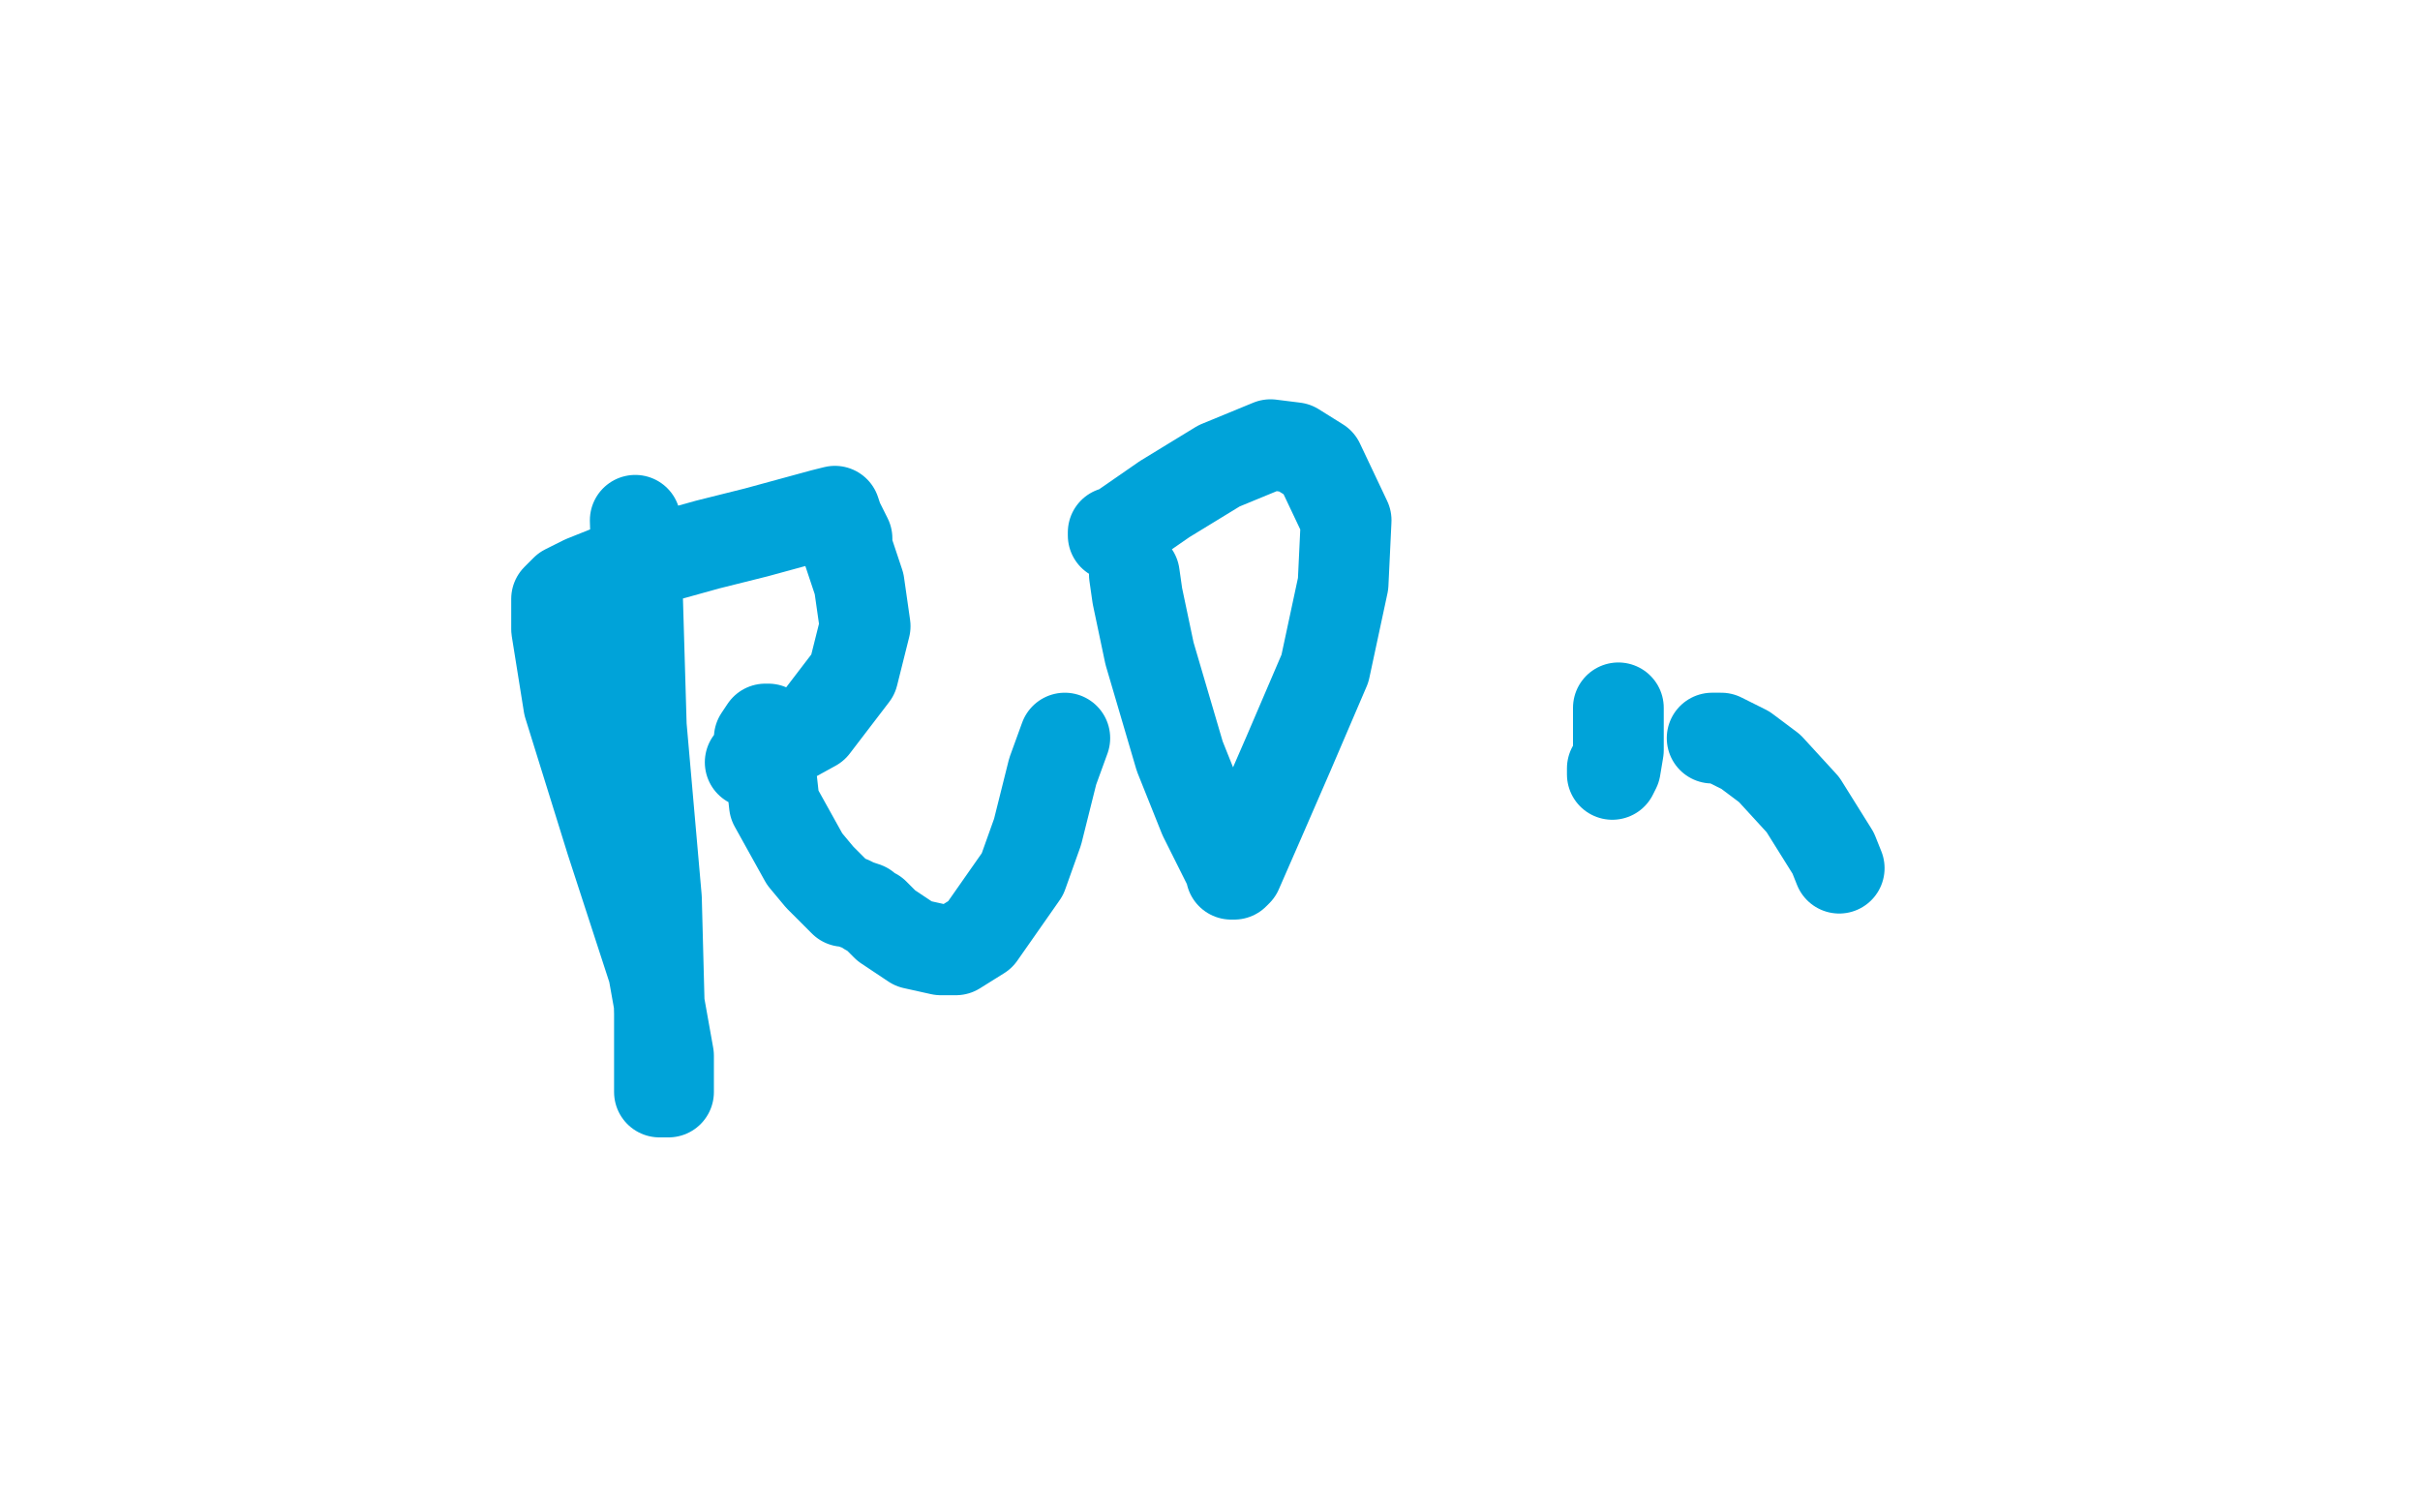 <?xml version="1.0" standalone="no"?>
<!DOCTYPE svg PUBLIC "-//W3C//DTD SVG 1.1//EN"
"http://www.w3.org/Graphics/SVG/1.1/DTD/svg11.dtd">

<svg width="800" height="500" version="1.1" xmlns="http://www.w3.org/2000/svg" xmlns:xlink="http://www.w3.org/1999/xlink" style="stroke-antialiasing: false"><desc>This SVG has been created on https://colorillo.com/</desc><rect x='0' y='0' width='800' height='500' style='fill: rgb(255,255,255); stroke-width:0' /><polyline points="210,172 212,240 212,240 217,297 217,297 218,335 218,335 218,354 218,354 218,361 218,361 219,361 219,361 221,361 221,361 221,349 216,321 202,278 188,233 184,208 184,198 187,195 193,192 203,188 216,185 234,180 250,176 272,170 276,169 277,172 280,178 280,181 284,193 286,207 282,223 269,240 249,251 248,252 249,252 250,250 251,249 251,248 251,244 253,241 254,241 254,242 254,248 256,266 266,284 271,290 279,298 281,298 283,299 286,300 287,301 289,302 293,306 302,312 311,314 316,314 324,309 338,289 343,275 348,255 352,244" style="fill: none; stroke: #00a3d9; stroke-width: 30; stroke-linejoin: round; stroke-linecap: round; stroke-antialiasing: false; stroke-antialias: 0; opacity: 1.0"/>
<polyline points="375,190 376,197 376,197 380,216 380,216 390,250 390,250 398,270 398,270 404,282 404,282 407,288 407,288 407,289 407,289 408,289 409,288 416,272 426,249 438,221 444,193 445,172 436,153 428,148 420,147 403,154 385,165 372,174 369,176 368,177 368,176" style="fill: none; stroke: #00a3d9; stroke-width: 30; stroke-linejoin: round; stroke-linecap: round; stroke-antialiasing: false; stroke-antialias: 0; opacity: 1.0"/>
<polyline points="608,287 606,282 606,282 596,266 596,266 585,254 585,254 577,248 577,248 569,244 569,244 566,244 566,244" style="fill: none; stroke: #00a3d9; stroke-width: 30; stroke-linejoin: round; stroke-linecap: round; stroke-antialiasing: false; stroke-antialias: 0; opacity: 1.0"/>
<polyline points="533,254 533,255 533,255 533,256 533,256 534,254 534,254 535,248 535,248 535,234 535,234" style="fill: none; stroke: #00a3d9; stroke-width: 30; stroke-linejoin: round; stroke-linecap: round; stroke-antialiasing: false; stroke-antialias: 0; opacity: 1.0"/>
</svg>
